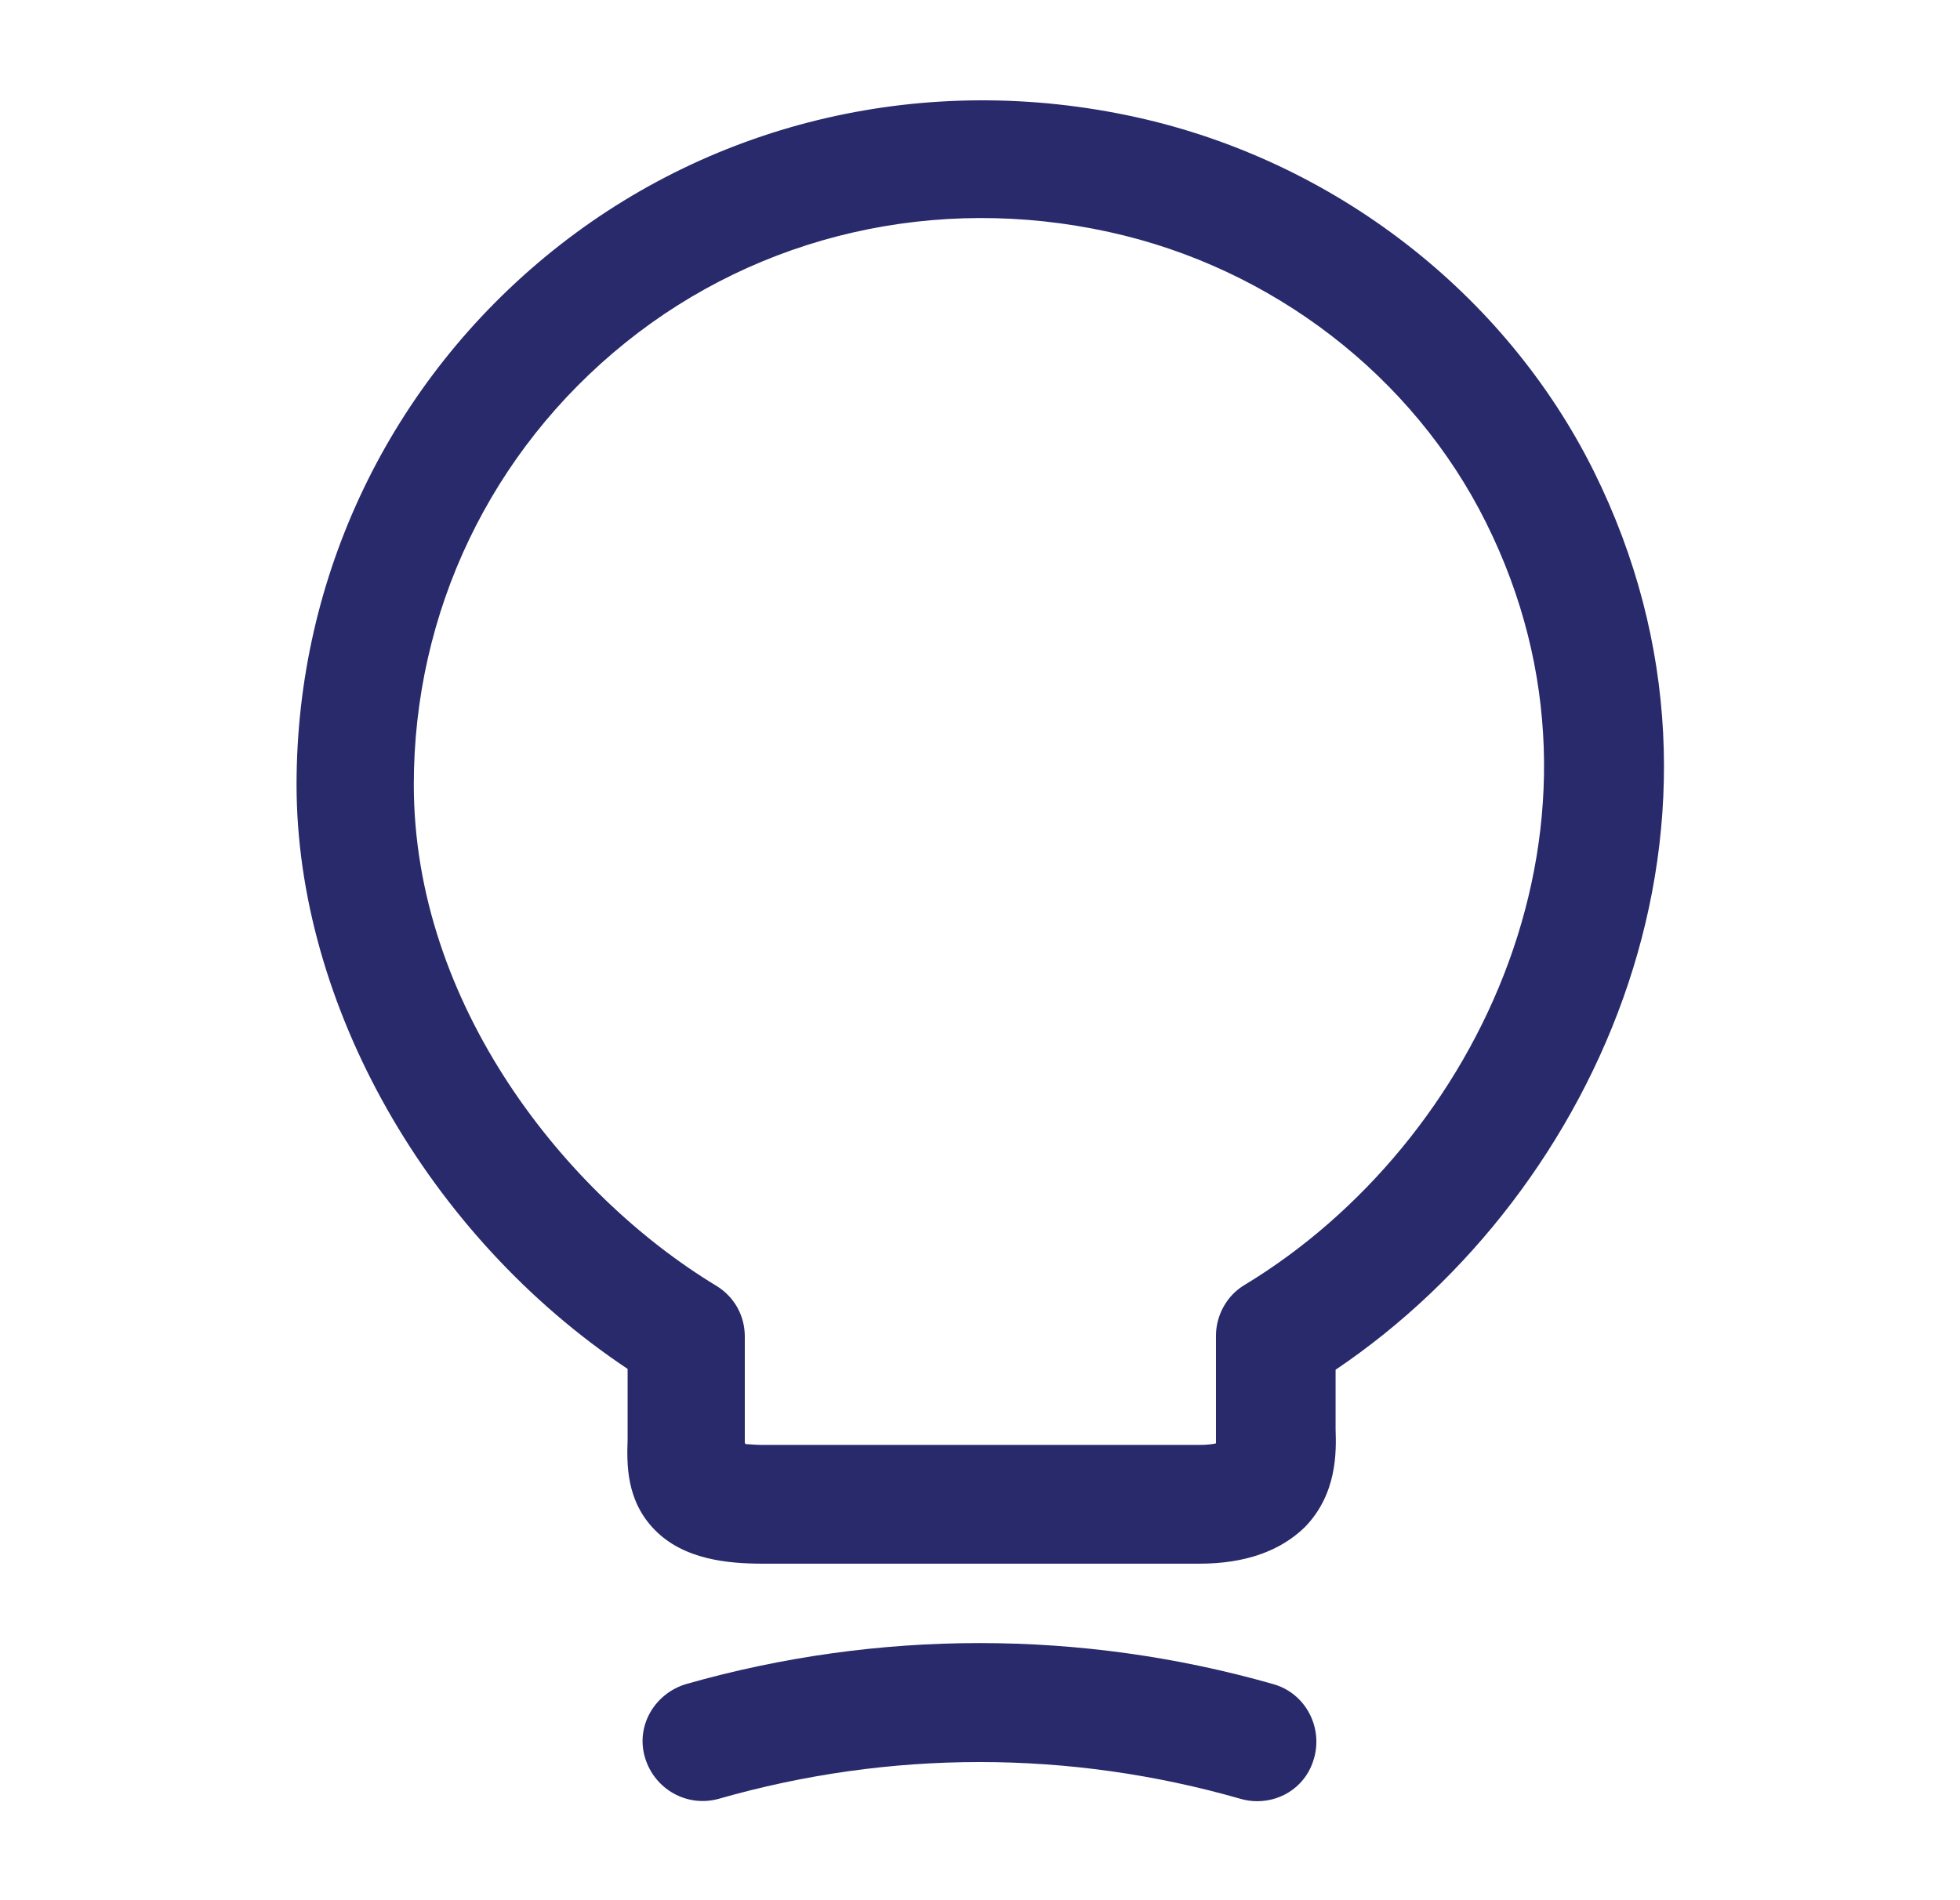 <svg width="33" height="32" viewBox="0 0 33 32" fill="none" xmlns="http://www.w3.org/2000/svg">
<path d="M20.193 26.333H12.847C12.26 26.333 11.513 26.267 11.02 25.76C10.54 25.267 10.553 24.653 10.567 24.24V23.053C7.207 20.813 4.993 16.92 4.993 13.213C4.993 9.707 6.567 6.427 9.3 4.227C12.033 2.027 15.62 1.2 19.127 1.973C22.46 2.707 25.34 4.933 26.833 7.933C29.727 13.76 26.94 20.067 22.487 23.067V24.067C22.5 24.453 22.513 25.16 21.967 25.72C21.553 26.12 20.967 26.333 20.193 26.333ZM12.553 24.32C12.62 24.32 12.713 24.333 12.833 24.333H20.193C20.327 24.333 20.42 24.32 20.473 24.307C20.473 24.267 20.473 24.213 20.473 24.173V22.493C20.473 22.147 20.66 21.813 20.953 21.64C24.9 19.253 27.513 13.8 25.02 8.8C23.793 6.333 21.42 4.507 18.673 3.907C15.767 3.267 12.793 3.947 10.527 5.773C8.26 7.6 6.967 10.307 6.967 13.213C6.967 16.92 9.527 20.12 12.06 21.653C12.367 21.84 12.54 22.16 12.54 22.507V24.307C12.553 24.307 12.553 24.307 12.553 24.32Z" fill="#282A6B"/>
<path d="M21.167 30.333C21.073 30.333 20.98 30.32 20.887 30.293C18.007 29.467 14.98 29.467 12.1 30.293C11.567 30.44 11.02 30.133 10.86 29.6C10.7 29.067 11.02 28.52 11.553 28.36C14.78 27.44 18.207 27.44 21.433 28.36C21.967 28.507 22.273 29.067 22.127 29.6C22.007 30.053 21.607 30.333 21.167 30.333Z" fill="#282A6B"/>
</svg>
